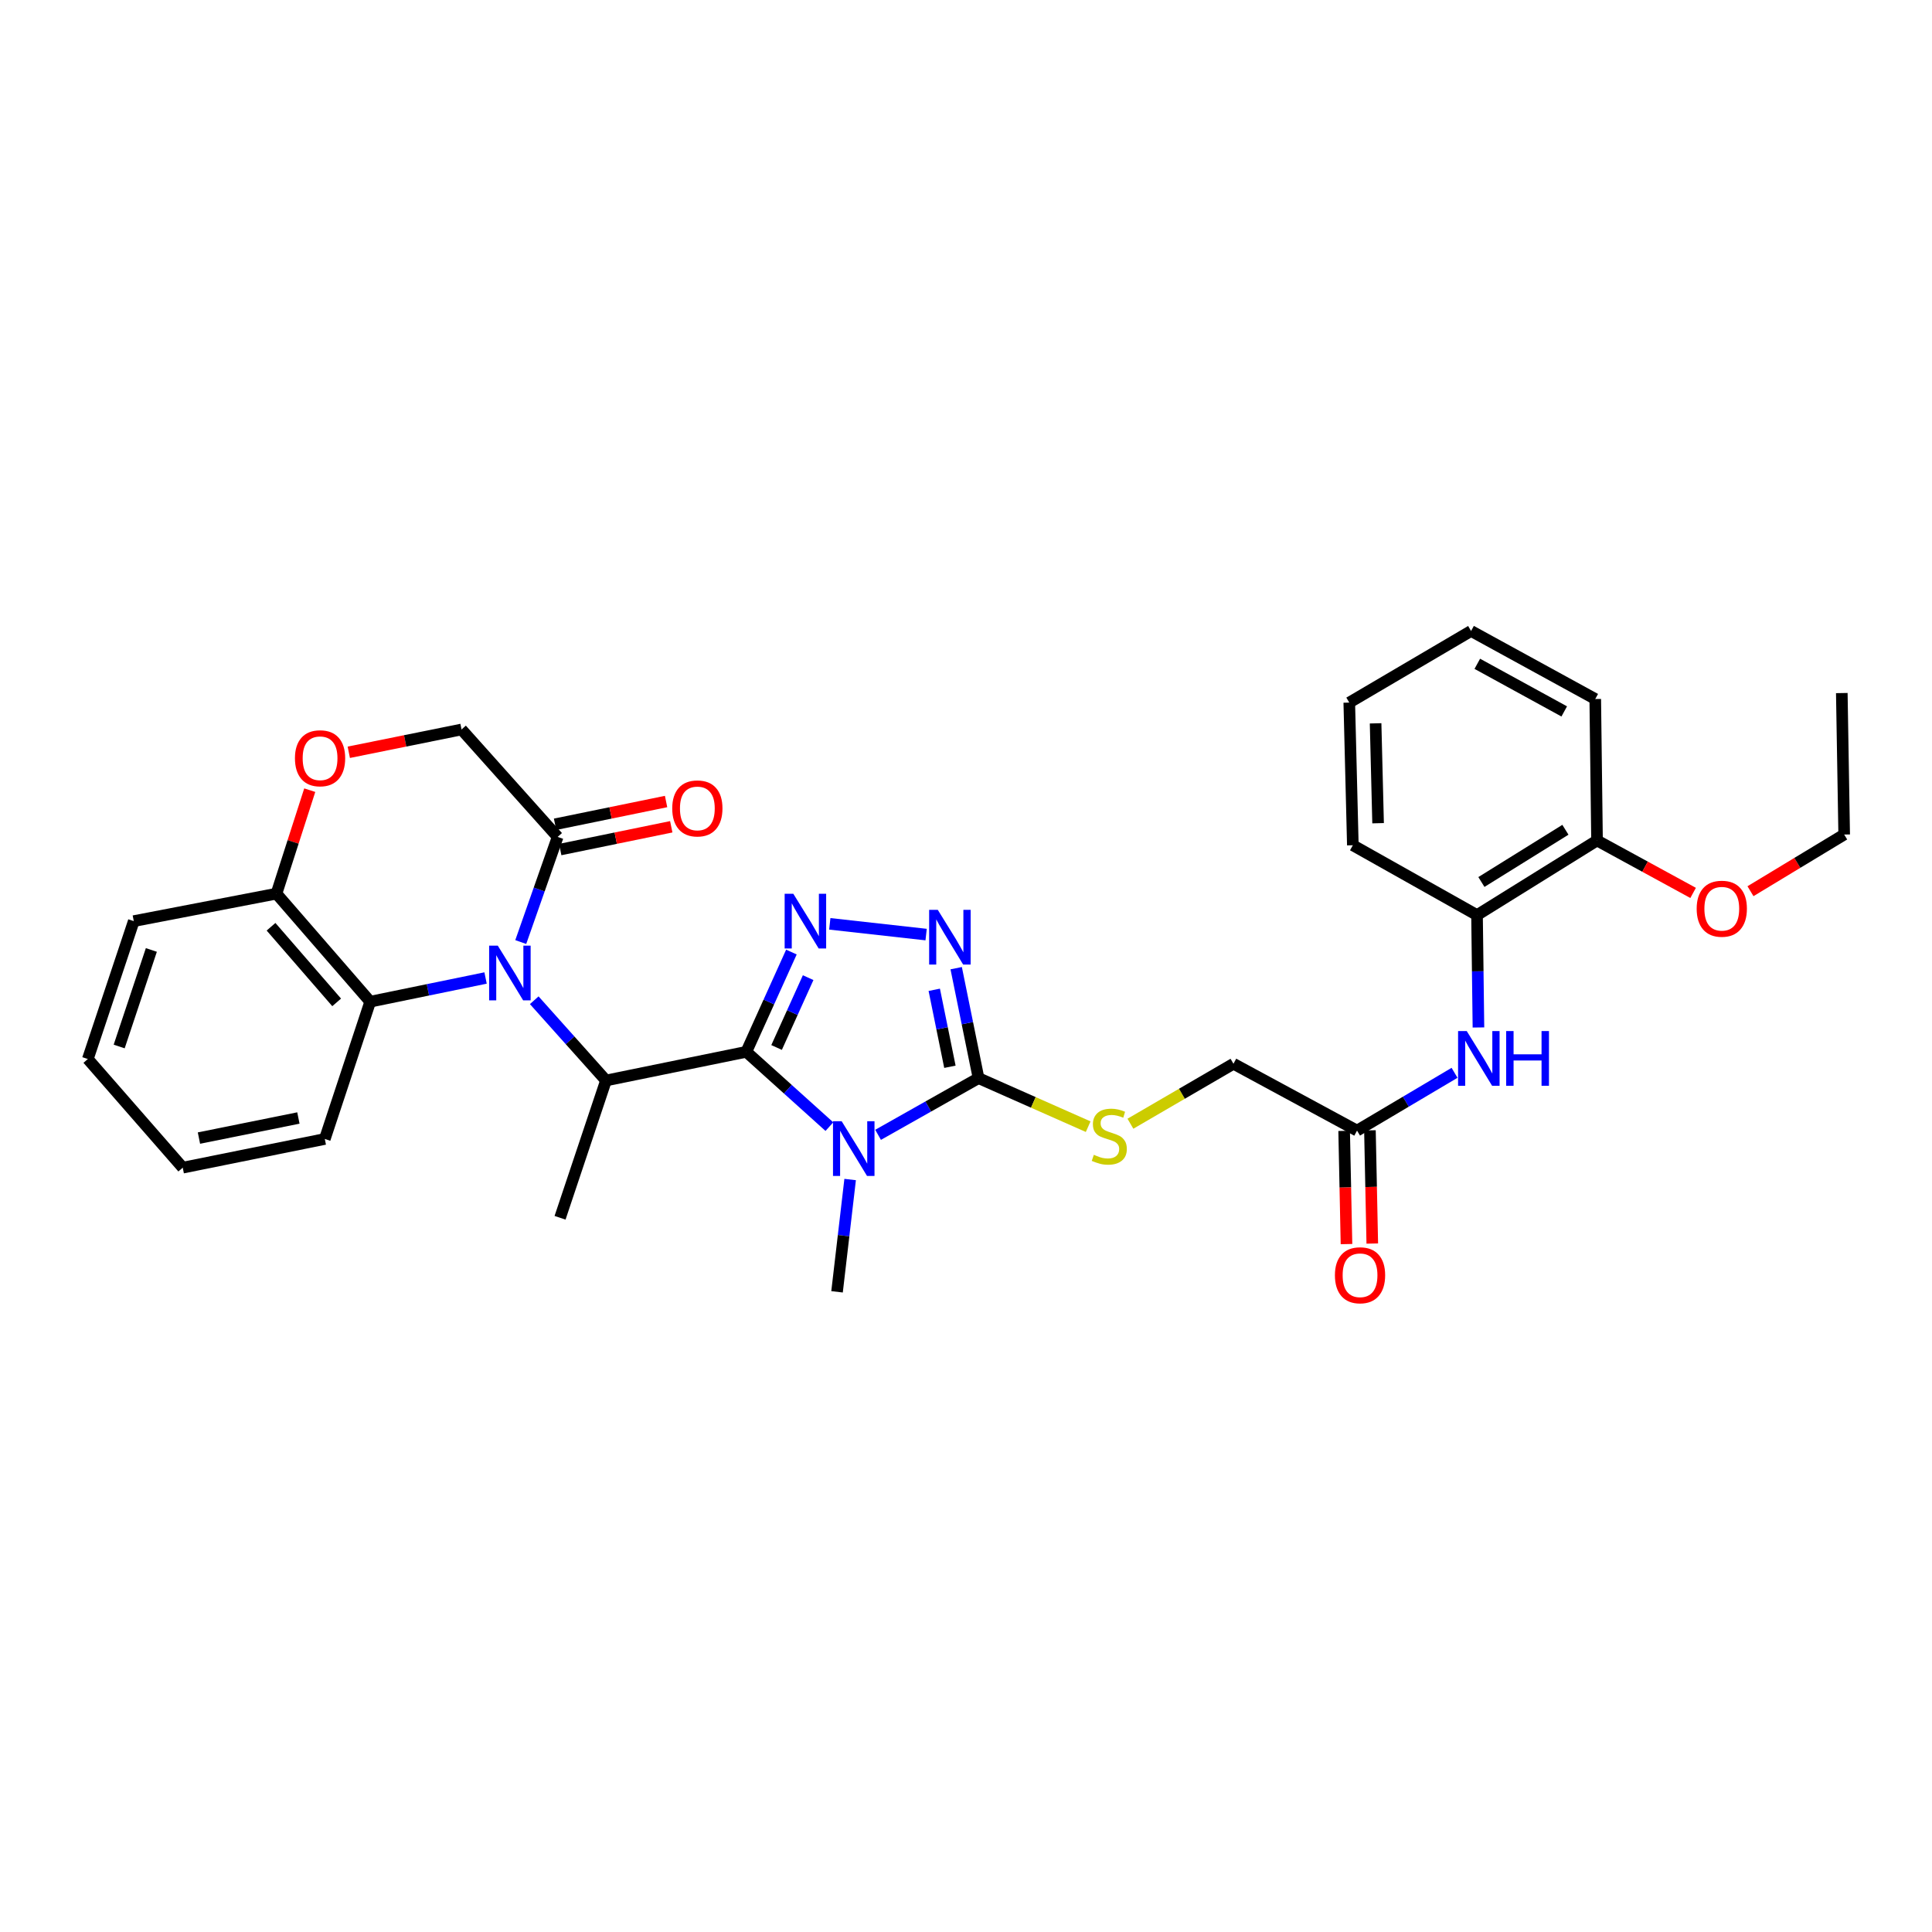 <?xml version='1.0' encoding='iso-8859-1'?>
<svg version='1.1' baseProfile='full'
              xmlns='http://www.w3.org/2000/svg'
                      xmlns:rdkit='http://www.rdkit.org/xml'
                      xmlns:xlink='http://www.w3.org/1999/xlink'
                  xml:space='preserve'
width='1000px' height='1000px' viewBox='0 0 1000 1000'>
<!-- END OF HEADER -->
<rect style='opacity:1.0;fill:#FFFFFF;stroke:none' width='1000' height='1000' x='0' y='0'> </rect>
<path class='bond-0' d='M 386.293,544.422 L 407.791,563.781' style='fill:none;fill-rule:evenodd;stroke:#000000;stroke-width:6px;stroke-linecap:butt;stroke-linejoin:miter;stroke-opacity:1' />
<path class='bond-0' d='M 407.791,563.781 L 429.29,583.14' style='fill:none;fill-rule:evenodd;stroke:#0000FF;stroke-width:6px;stroke-linecap:butt;stroke-linejoin:miter;stroke-opacity:1' />
<path class='bond-2' d='M 386.293,544.422 L 397.964,518.603' style='fill:none;fill-rule:evenodd;stroke:#000000;stroke-width:6px;stroke-linecap:butt;stroke-linejoin:miter;stroke-opacity:1' />
<path class='bond-2' d='M 397.964,518.603 L 409.635,492.785' style='fill:none;fill-rule:evenodd;stroke:#0000FF;stroke-width:6px;stroke-linecap:butt;stroke-linejoin:miter;stroke-opacity:1' />
<path class='bond-2' d='M 401.96,542.176 L 410.13,524.103' style='fill:none;fill-rule:evenodd;stroke:#000000;stroke-width:6px;stroke-linecap:butt;stroke-linejoin:miter;stroke-opacity:1' />
<path class='bond-2' d='M 410.13,524.103 L 418.299,506.03' style='fill:none;fill-rule:evenodd;stroke:#0000FF;stroke-width:6px;stroke-linecap:butt;stroke-linejoin:miter;stroke-opacity:1' />
<path class='bond-5' d='M 386.293,544.422 L 313.663,559.256' style='fill:none;fill-rule:evenodd;stroke:#000000;stroke-width:6px;stroke-linecap:butt;stroke-linejoin:miter;stroke-opacity:1' />
<path class='bond-3' d='M 454.495,587.386 L 480.492,572.709' style='fill:none;fill-rule:evenodd;stroke:#0000FF;stroke-width:6px;stroke-linecap:butt;stroke-linejoin:miter;stroke-opacity:1' />
<path class='bond-3' d='M 480.492,572.709 L 506.49,558.033' style='fill:none;fill-rule:evenodd;stroke:#000000;stroke-width:6px;stroke-linecap:butt;stroke-linejoin:miter;stroke-opacity:1' />
<path class='bond-19' d='M 440.031,610.522 L 436.642,639.584' style='fill:none;fill-rule:evenodd;stroke:#0000FF;stroke-width:6px;stroke-linecap:butt;stroke-linejoin:miter;stroke-opacity:1' />
<path class='bond-19' d='M 436.642,639.584 L 433.252,668.646' style='fill:none;fill-rule:evenodd;stroke:#000000;stroke-width:6px;stroke-linecap:butt;stroke-linejoin:miter;stroke-opacity:1' />
<path class='bond-1' d='M 276.521,517.723 L 295.092,538.49' style='fill:none;fill-rule:evenodd;stroke:#0000FF;stroke-width:6px;stroke-linecap:butt;stroke-linejoin:miter;stroke-opacity:1' />
<path class='bond-1' d='M 295.092,538.49 L 313.663,559.256' style='fill:none;fill-rule:evenodd;stroke:#000000;stroke-width:6px;stroke-linecap:butt;stroke-linejoin:miter;stroke-opacity:1' />
<path class='bond-6' d='M 269.54,487.601 L 279.089,460.393' style='fill:none;fill-rule:evenodd;stroke:#0000FF;stroke-width:6px;stroke-linecap:butt;stroke-linejoin:miter;stroke-opacity:1' />
<path class='bond-6' d='M 279.089,460.393 L 288.637,433.185' style='fill:none;fill-rule:evenodd;stroke:#000000;stroke-width:6px;stroke-linecap:butt;stroke-linejoin:miter;stroke-opacity:1' />
<path class='bond-7' d='M 251.33,506.211 L 221.475,512.34' style='fill:none;fill-rule:evenodd;stroke:#0000FF;stroke-width:6px;stroke-linecap:butt;stroke-linejoin:miter;stroke-opacity:1' />
<path class='bond-7' d='M 221.475,512.34 L 191.619,518.469' style='fill:none;fill-rule:evenodd;stroke:#000000;stroke-width:6px;stroke-linecap:butt;stroke-linejoin:miter;stroke-opacity:1' />
<path class='bond-4' d='M 429.496,478.176 L 479.359,483.734' style='fill:none;fill-rule:evenodd;stroke:#0000FF;stroke-width:6px;stroke-linecap:butt;stroke-linejoin:miter;stroke-opacity:1' />
<path class='bond-10' d='M 506.49,558.033 L 534.863,570.599' style='fill:none;fill-rule:evenodd;stroke:#000000;stroke-width:6px;stroke-linecap:butt;stroke-linejoin:miter;stroke-opacity:1' />
<path class='bond-10' d='M 534.863,570.599 L 563.235,583.165' style='fill:none;fill-rule:evenodd;stroke:#CCCC00;stroke-width:6px;stroke-linecap:butt;stroke-linejoin:miter;stroke-opacity:1' />
<path class='bond-32' d='M 506.49,558.033 L 500.705,529.58' style='fill:none;fill-rule:evenodd;stroke:#000000;stroke-width:6px;stroke-linecap:butt;stroke-linejoin:miter;stroke-opacity:1' />
<path class='bond-32' d='M 500.705,529.58 L 494.92,501.126' style='fill:none;fill-rule:evenodd;stroke:#0000FF;stroke-width:6px;stroke-linecap:butt;stroke-linejoin:miter;stroke-opacity:1' />
<path class='bond-32' d='M 491.671,552.157 L 487.622,532.24' style='fill:none;fill-rule:evenodd;stroke:#000000;stroke-width:6px;stroke-linecap:butt;stroke-linejoin:miter;stroke-opacity:1' />
<path class='bond-32' d='M 487.622,532.24 L 483.572,512.322' style='fill:none;fill-rule:evenodd;stroke:#0000FF;stroke-width:6px;stroke-linecap:butt;stroke-linejoin:miter;stroke-opacity:1' />
<path class='bond-20' d='M 313.663,559.256 L 289.883,630.321' style='fill:none;fill-rule:evenodd;stroke:#000000;stroke-width:6px;stroke-linecap:butt;stroke-linejoin:miter;stroke-opacity:1' />
<path class='bond-14' d='M 288.637,433.185 L 238.89,377.578' style='fill:none;fill-rule:evenodd;stroke:#000000;stroke-width:6px;stroke-linecap:butt;stroke-linejoin:miter;stroke-opacity:1' />
<path class='bond-15' d='M 289.978,439.725 L 318.711,433.833' style='fill:none;fill-rule:evenodd;stroke:#000000;stroke-width:6px;stroke-linecap:butt;stroke-linejoin:miter;stroke-opacity:1' />
<path class='bond-15' d='M 318.711,433.833 L 347.444,427.941' style='fill:none;fill-rule:evenodd;stroke:#FF0000;stroke-width:6px;stroke-linecap:butt;stroke-linejoin:miter;stroke-opacity:1' />
<path class='bond-15' d='M 287.296,426.646 L 316.029,420.754' style='fill:none;fill-rule:evenodd;stroke:#000000;stroke-width:6px;stroke-linecap:butt;stroke-linejoin:miter;stroke-opacity:1' />
<path class='bond-15' d='M 316.029,420.754 L 344.762,414.862' style='fill:none;fill-rule:evenodd;stroke:#FF0000;stroke-width:6px;stroke-linecap:butt;stroke-linejoin:miter;stroke-opacity:1' />
<path class='bond-12' d='M 191.619,518.469 L 143.096,462.55' style='fill:none;fill-rule:evenodd;stroke:#000000;stroke-width:6px;stroke-linecap:butt;stroke-linejoin:miter;stroke-opacity:1' />
<path class='bond-12' d='M 174.257,518.831 L 140.29,479.688' style='fill:none;fill-rule:evenodd;stroke:#000000;stroke-width:6px;stroke-linecap:butt;stroke-linejoin:miter;stroke-opacity:1' />
<path class='bond-22' d='M 191.619,518.469 L 168.121,589.534' style='fill:none;fill-rule:evenodd;stroke:#000000;stroke-width:6px;stroke-linecap:butt;stroke-linejoin:miter;stroke-opacity:1' />
<path class='bond-8' d='M 160.325,408.993 L 151.71,435.771' style='fill:none;fill-rule:evenodd;stroke:#FF0000;stroke-width:6px;stroke-linecap:butt;stroke-linejoin:miter;stroke-opacity:1' />
<path class='bond-8' d='M 151.71,435.771 L 143.096,462.55' style='fill:none;fill-rule:evenodd;stroke:#000000;stroke-width:6px;stroke-linecap:butt;stroke-linejoin:miter;stroke-opacity:1' />
<path class='bond-33' d='M 180.534,389.382 L 209.712,383.48' style='fill:none;fill-rule:evenodd;stroke:#FF0000;stroke-width:6px;stroke-linecap:butt;stroke-linejoin:miter;stroke-opacity:1' />
<path class='bond-33' d='M 209.712,383.48 L 238.89,377.578' style='fill:none;fill-rule:evenodd;stroke:#000000;stroke-width:6px;stroke-linecap:butt;stroke-linejoin:miter;stroke-opacity:1' />
<path class='bond-9' d='M 752.87,555.286 L 727.636,570.244' style='fill:none;fill-rule:evenodd;stroke:#0000FF;stroke-width:6px;stroke-linecap:butt;stroke-linejoin:miter;stroke-opacity:1' />
<path class='bond-9' d='M 727.636,570.244 L 702.403,585.202' style='fill:none;fill-rule:evenodd;stroke:#000000;stroke-width:6px;stroke-linecap:butt;stroke-linejoin:miter;stroke-opacity:1' />
<path class='bond-13' d='M 765.24,531.819 L 764.874,502.736' style='fill:none;fill-rule:evenodd;stroke:#0000FF;stroke-width:6px;stroke-linecap:butt;stroke-linejoin:miter;stroke-opacity:1' />
<path class='bond-13' d='M 764.874,502.736 L 764.507,473.654' style='fill:none;fill-rule:evenodd;stroke:#000000;stroke-width:6px;stroke-linecap:butt;stroke-linejoin:miter;stroke-opacity:1' />
<path class='bond-18' d='M 585.104,581.639 L 611.77,566.12' style='fill:none;fill-rule:evenodd;stroke:#CCCC00;stroke-width:6px;stroke-linecap:butt;stroke-linejoin:miter;stroke-opacity:1' />
<path class='bond-18' d='M 611.77,566.12 L 638.436,550.6' style='fill:none;fill-rule:evenodd;stroke:#000000;stroke-width:6px;stroke-linecap:butt;stroke-linejoin:miter;stroke-opacity:1' />
<path class='bond-11' d='M 702.403,585.202 L 638.436,550.6' style='fill:none;fill-rule:evenodd;stroke:#000000;stroke-width:6px;stroke-linecap:butt;stroke-linejoin:miter;stroke-opacity:1' />
<path class='bond-17' d='M 695.728,585.34 L 696.336,614.64' style='fill:none;fill-rule:evenodd;stroke:#000000;stroke-width:6px;stroke-linecap:butt;stroke-linejoin:miter;stroke-opacity:1' />
<path class='bond-17' d='M 696.336,614.64 L 696.943,643.939' style='fill:none;fill-rule:evenodd;stroke:#FF0000;stroke-width:6px;stroke-linecap:butt;stroke-linejoin:miter;stroke-opacity:1' />
<path class='bond-17' d='M 709.077,585.064 L 709.684,614.363' style='fill:none;fill-rule:evenodd;stroke:#000000;stroke-width:6px;stroke-linecap:butt;stroke-linejoin:miter;stroke-opacity:1' />
<path class='bond-17' d='M 709.684,614.363 L 710.291,643.662' style='fill:none;fill-rule:evenodd;stroke:#FF0000;stroke-width:6px;stroke-linecap:butt;stroke-linejoin:miter;stroke-opacity:1' />
<path class='bond-24' d='M 143.096,462.55 L 69.242,476.769' style='fill:none;fill-rule:evenodd;stroke:#000000;stroke-width:6px;stroke-linecap:butt;stroke-linejoin:miter;stroke-opacity:1' />
<path class='bond-16' d='M 764.507,473.654 L 826.62,435.032' style='fill:none;fill-rule:evenodd;stroke:#000000;stroke-width:6px;stroke-linecap:butt;stroke-linejoin:miter;stroke-opacity:1' />
<path class='bond-16' d='M 766.774,456.522 L 810.253,429.487' style='fill:none;fill-rule:evenodd;stroke:#000000;stroke-width:6px;stroke-linecap:butt;stroke-linejoin:miter;stroke-opacity:1' />
<path class='bond-23' d='M 764.507,473.654 L 700.229,437.502' style='fill:none;fill-rule:evenodd;stroke:#000000;stroke-width:6px;stroke-linecap:butt;stroke-linejoin:miter;stroke-opacity:1' />
<path class='bond-21' d='M 826.62,435.032 L 851.488,448.603' style='fill:none;fill-rule:evenodd;stroke:#000000;stroke-width:6px;stroke-linecap:butt;stroke-linejoin:miter;stroke-opacity:1' />
<path class='bond-21' d='M 851.488,448.603 L 876.355,462.173' style='fill:none;fill-rule:evenodd;stroke:#FF0000;stroke-width:6px;stroke-linecap:butt;stroke-linejoin:miter;stroke-opacity:1' />
<path class='bond-25' d='M 826.62,435.032 L 825.7,361.809' style='fill:none;fill-rule:evenodd;stroke:#000000;stroke-width:6px;stroke-linecap:butt;stroke-linejoin:miter;stroke-opacity:1' />
<path class='bond-26' d='M 906.045,461.289 L 930.295,446.621' style='fill:none;fill-rule:evenodd;stroke:#FF0000;stroke-width:6px;stroke-linecap:butt;stroke-linejoin:miter;stroke-opacity:1' />
<path class='bond-26' d='M 930.295,446.621 L 954.545,431.954' style='fill:none;fill-rule:evenodd;stroke:#000000;stroke-width:6px;stroke-linecap:butt;stroke-linejoin:miter;stroke-opacity:1' />
<path class='bond-27' d='M 168.121,589.534 L 94.587,604.383' style='fill:none;fill-rule:evenodd;stroke:#000000;stroke-width:6px;stroke-linecap:butt;stroke-linejoin:miter;stroke-opacity:1' />
<path class='bond-27' d='M 154.448,578.674 L 102.974,589.069' style='fill:none;fill-rule:evenodd;stroke:#000000;stroke-width:6px;stroke-linecap:butt;stroke-linejoin:miter;stroke-opacity:1' />
<path class='bond-29' d='M 700.229,437.502 L 698.382,363.655' style='fill:none;fill-rule:evenodd;stroke:#000000;stroke-width:6px;stroke-linecap:butt;stroke-linejoin:miter;stroke-opacity:1' />
<path class='bond-29' d='M 713.299,426.091 L 712.006,374.399' style='fill:none;fill-rule:evenodd;stroke:#000000;stroke-width:6px;stroke-linecap:butt;stroke-linejoin:miter;stroke-opacity:1' />
<path class='bond-34' d='M 69.242,476.769 L 45.455,548.145' style='fill:none;fill-rule:evenodd;stroke:#000000;stroke-width:6px;stroke-linecap:butt;stroke-linejoin:miter;stroke-opacity:1' />
<path class='bond-34' d='M 78.34,491.697 L 61.689,541.66' style='fill:none;fill-rule:evenodd;stroke:#000000;stroke-width:6px;stroke-linecap:butt;stroke-linejoin:miter;stroke-opacity:1' />
<path class='bond-35' d='M 825.7,361.809 L 761.422,326.591' style='fill:none;fill-rule:evenodd;stroke:#000000;stroke-width:6px;stroke-linecap:butt;stroke-linejoin:miter;stroke-opacity:1' />
<path class='bond-35' d='M 809.643,368.235 L 764.648,343.583' style='fill:none;fill-rule:evenodd;stroke:#000000;stroke-width:6px;stroke-linecap:butt;stroke-linejoin:miter;stroke-opacity:1' />
<path class='bond-28' d='M 954.545,431.954 L 953.314,358.723' style='fill:none;fill-rule:evenodd;stroke:#000000;stroke-width:6px;stroke-linecap:butt;stroke-linejoin:miter;stroke-opacity:1' />
<path class='bond-30' d='M 94.587,604.383 L 45.455,548.145' style='fill:none;fill-rule:evenodd;stroke:#000000;stroke-width:6px;stroke-linecap:butt;stroke-linejoin:miter;stroke-opacity:1' />
<path class='bond-31' d='M 698.382,363.655 L 761.422,326.591' style='fill:none;fill-rule:evenodd;stroke:#000000;stroke-width:6px;stroke-linecap:butt;stroke-linejoin:miter;stroke-opacity:1' />
<path  class='atom-1' d='M 435.64 580.336
L 444.92 595.336
Q 445.84 596.816, 447.32 599.496
Q 448.8 602.176, 448.88 602.336
L 448.88 580.336
L 452.64 580.336
L 452.64 608.656
L 448.76 608.656
L 438.8 592.256
Q 437.64 590.336, 436.4 588.136
Q 435.2 585.936, 434.84 585.256
L 434.84 608.656
L 431.16 608.656
L 431.16 580.336
L 435.64 580.336
' fill='#0000FF'/>
<path  class='atom-2' d='M 257.656 489.467
L 266.936 504.467
Q 267.856 505.947, 269.336 508.627
Q 270.816 511.307, 270.896 511.467
L 270.896 489.467
L 274.656 489.467
L 274.656 517.787
L 270.776 517.787
L 260.816 501.387
Q 259.656 499.467, 258.416 497.267
Q 257.216 495.067, 256.856 494.387
L 256.856 517.787
L 253.176 517.787
L 253.176 489.467
L 257.656 489.467
' fill='#0000FF'/>
<path  class='atom-3' d='M 410.615 462.609
L 419.895 477.609
Q 420.815 479.089, 422.295 481.769
Q 423.775 484.449, 423.855 484.609
L 423.855 462.609
L 427.615 462.609
L 427.615 490.929
L 423.735 490.929
L 413.775 474.529
Q 412.615 472.609, 411.375 470.409
Q 410.175 468.209, 409.815 467.529
L 409.815 490.929
L 406.135 490.929
L 406.135 462.609
L 410.615 462.609
' fill='#0000FF'/>
<path  class='atom-5' d='M 485.403 470.946
L 494.683 485.946
Q 495.603 487.426, 497.083 490.106
Q 498.563 492.786, 498.643 492.946
L 498.643 470.946
L 502.403 470.946
L 502.403 499.266
L 498.523 499.266
L 488.563 482.866
Q 487.403 480.946, 486.163 478.746
Q 484.963 476.546, 484.603 475.866
L 484.603 499.266
L 480.923 499.266
L 480.923 470.946
L 485.403 470.946
' fill='#0000FF'/>
<path  class='atom-9' d='M 152.666 392.47
Q 152.666 385.67, 156.026 381.87
Q 159.386 378.07, 165.666 378.07
Q 171.946 378.07, 175.306 381.87
Q 178.666 385.67, 178.666 392.47
Q 178.666 399.35, 175.266 403.27
Q 171.866 407.15, 165.666 407.15
Q 159.426 407.15, 156.026 403.27
Q 152.666 399.39, 152.666 392.47
M 165.666 403.95
Q 169.986 403.95, 172.306 401.07
Q 174.666 398.15, 174.666 392.47
Q 174.666 386.91, 172.306 384.11
Q 169.986 381.27, 165.666 381.27
Q 161.346 381.27, 158.986 384.07
Q 156.666 386.87, 156.666 392.47
Q 156.666 398.19, 158.986 401.07
Q 161.346 403.95, 165.666 403.95
' fill='#FF0000'/>
<path  class='atom-10' d='M 759.182 533.674
L 768.462 548.674
Q 769.382 550.154, 770.862 552.834
Q 772.342 555.514, 772.422 555.674
L 772.422 533.674
L 776.182 533.674
L 776.182 561.994
L 772.302 561.994
L 762.342 545.594
Q 761.182 543.674, 759.942 541.474
Q 758.742 539.274, 758.382 538.594
L 758.382 561.994
L 754.702 561.994
L 754.702 533.674
L 759.182 533.674
' fill='#0000FF'/>
<path  class='atom-10' d='M 779.582 533.674
L 783.422 533.674
L 783.422 545.714
L 797.902 545.714
L 797.902 533.674
L 801.742 533.674
L 801.742 561.994
L 797.902 561.994
L 797.902 548.914
L 783.422 548.914
L 783.422 561.994
L 779.582 561.994
L 779.582 533.674
' fill='#0000FF'/>
<path  class='atom-11' d='M 566.165 597.726
Q 566.485 597.846, 567.805 598.406
Q 569.125 598.966, 570.565 599.326
Q 572.045 599.646, 573.485 599.646
Q 576.165 599.646, 577.725 598.366
Q 579.285 597.046, 579.285 594.766
Q 579.285 593.206, 578.485 592.246
Q 577.725 591.286, 576.525 590.766
Q 575.325 590.246, 573.325 589.646
Q 570.805 588.886, 569.285 588.166
Q 567.805 587.446, 566.725 585.926
Q 565.685 584.406, 565.685 581.846
Q 565.685 578.286, 568.085 576.086
Q 570.525 573.886, 575.325 573.886
Q 578.605 573.886, 582.325 575.446
L 581.405 578.526
Q 578.005 577.126, 575.445 577.126
Q 572.685 577.126, 571.165 578.286
Q 569.645 579.406, 569.685 581.366
Q 569.685 582.886, 570.445 583.806
Q 571.245 584.726, 572.365 585.246
Q 573.525 585.766, 575.445 586.366
Q 578.005 587.166, 579.525 587.966
Q 581.045 588.766, 582.125 590.406
Q 583.245 592.006, 583.245 594.766
Q 583.245 598.686, 580.605 600.806
Q 578.005 602.886, 573.645 602.886
Q 571.125 602.886, 569.205 602.326
Q 567.325 601.806, 565.085 600.886
L 566.165 597.726
' fill='#CCCC00'/>
<path  class='atom-16' d='M 347.948 418.438
Q 347.948 411.638, 351.308 407.838
Q 354.668 404.038, 360.948 404.038
Q 367.228 404.038, 370.588 407.838
Q 373.948 411.638, 373.948 418.438
Q 373.948 425.318, 370.548 429.238
Q 367.148 433.118, 360.948 433.118
Q 354.708 433.118, 351.308 429.238
Q 347.948 425.358, 347.948 418.438
M 360.948 429.918
Q 365.268 429.918, 367.588 427.038
Q 369.948 424.118, 369.948 418.438
Q 369.948 412.878, 367.588 410.078
Q 365.268 407.238, 360.948 407.238
Q 356.628 407.238, 354.268 410.038
Q 351.948 412.838, 351.948 418.438
Q 351.948 424.158, 354.268 427.038
Q 356.628 429.918, 360.948 429.918
' fill='#FF0000'/>
<path  class='atom-18' d='M 690.953 660.07
Q 690.953 653.27, 694.313 649.47
Q 697.673 645.67, 703.953 645.67
Q 710.233 645.67, 713.593 649.47
Q 716.953 653.27, 716.953 660.07
Q 716.953 666.95, 713.553 670.87
Q 710.153 674.75, 703.953 674.75
Q 697.713 674.75, 694.313 670.87
Q 690.953 666.99, 690.953 660.07
M 703.953 671.55
Q 708.273 671.55, 710.593 668.67
Q 712.953 665.75, 712.953 660.07
Q 712.953 654.51, 710.593 651.71
Q 708.273 648.87, 703.953 648.87
Q 699.633 648.87, 697.273 651.67
Q 694.953 654.47, 694.953 660.07
Q 694.953 665.79, 697.273 668.67
Q 699.633 671.55, 703.953 671.55
' fill='#FF0000'/>
<path  class='atom-22' d='M 878.195 470.351
Q 878.195 463.551, 881.555 459.751
Q 884.915 455.951, 891.195 455.951
Q 897.475 455.951, 900.835 459.751
Q 904.195 463.551, 904.195 470.351
Q 904.195 477.231, 900.795 481.151
Q 897.395 485.031, 891.195 485.031
Q 884.955 485.031, 881.555 481.151
Q 878.195 477.271, 878.195 470.351
M 891.195 481.831
Q 895.515 481.831, 897.835 478.951
Q 900.195 476.031, 900.195 470.351
Q 900.195 464.791, 897.835 461.991
Q 895.515 459.151, 891.195 459.151
Q 886.875 459.151, 884.515 461.951
Q 882.195 464.751, 882.195 470.351
Q 882.195 476.071, 884.515 478.951
Q 886.875 481.831, 891.195 481.831
' fill='#FF0000'/>
</svg>
